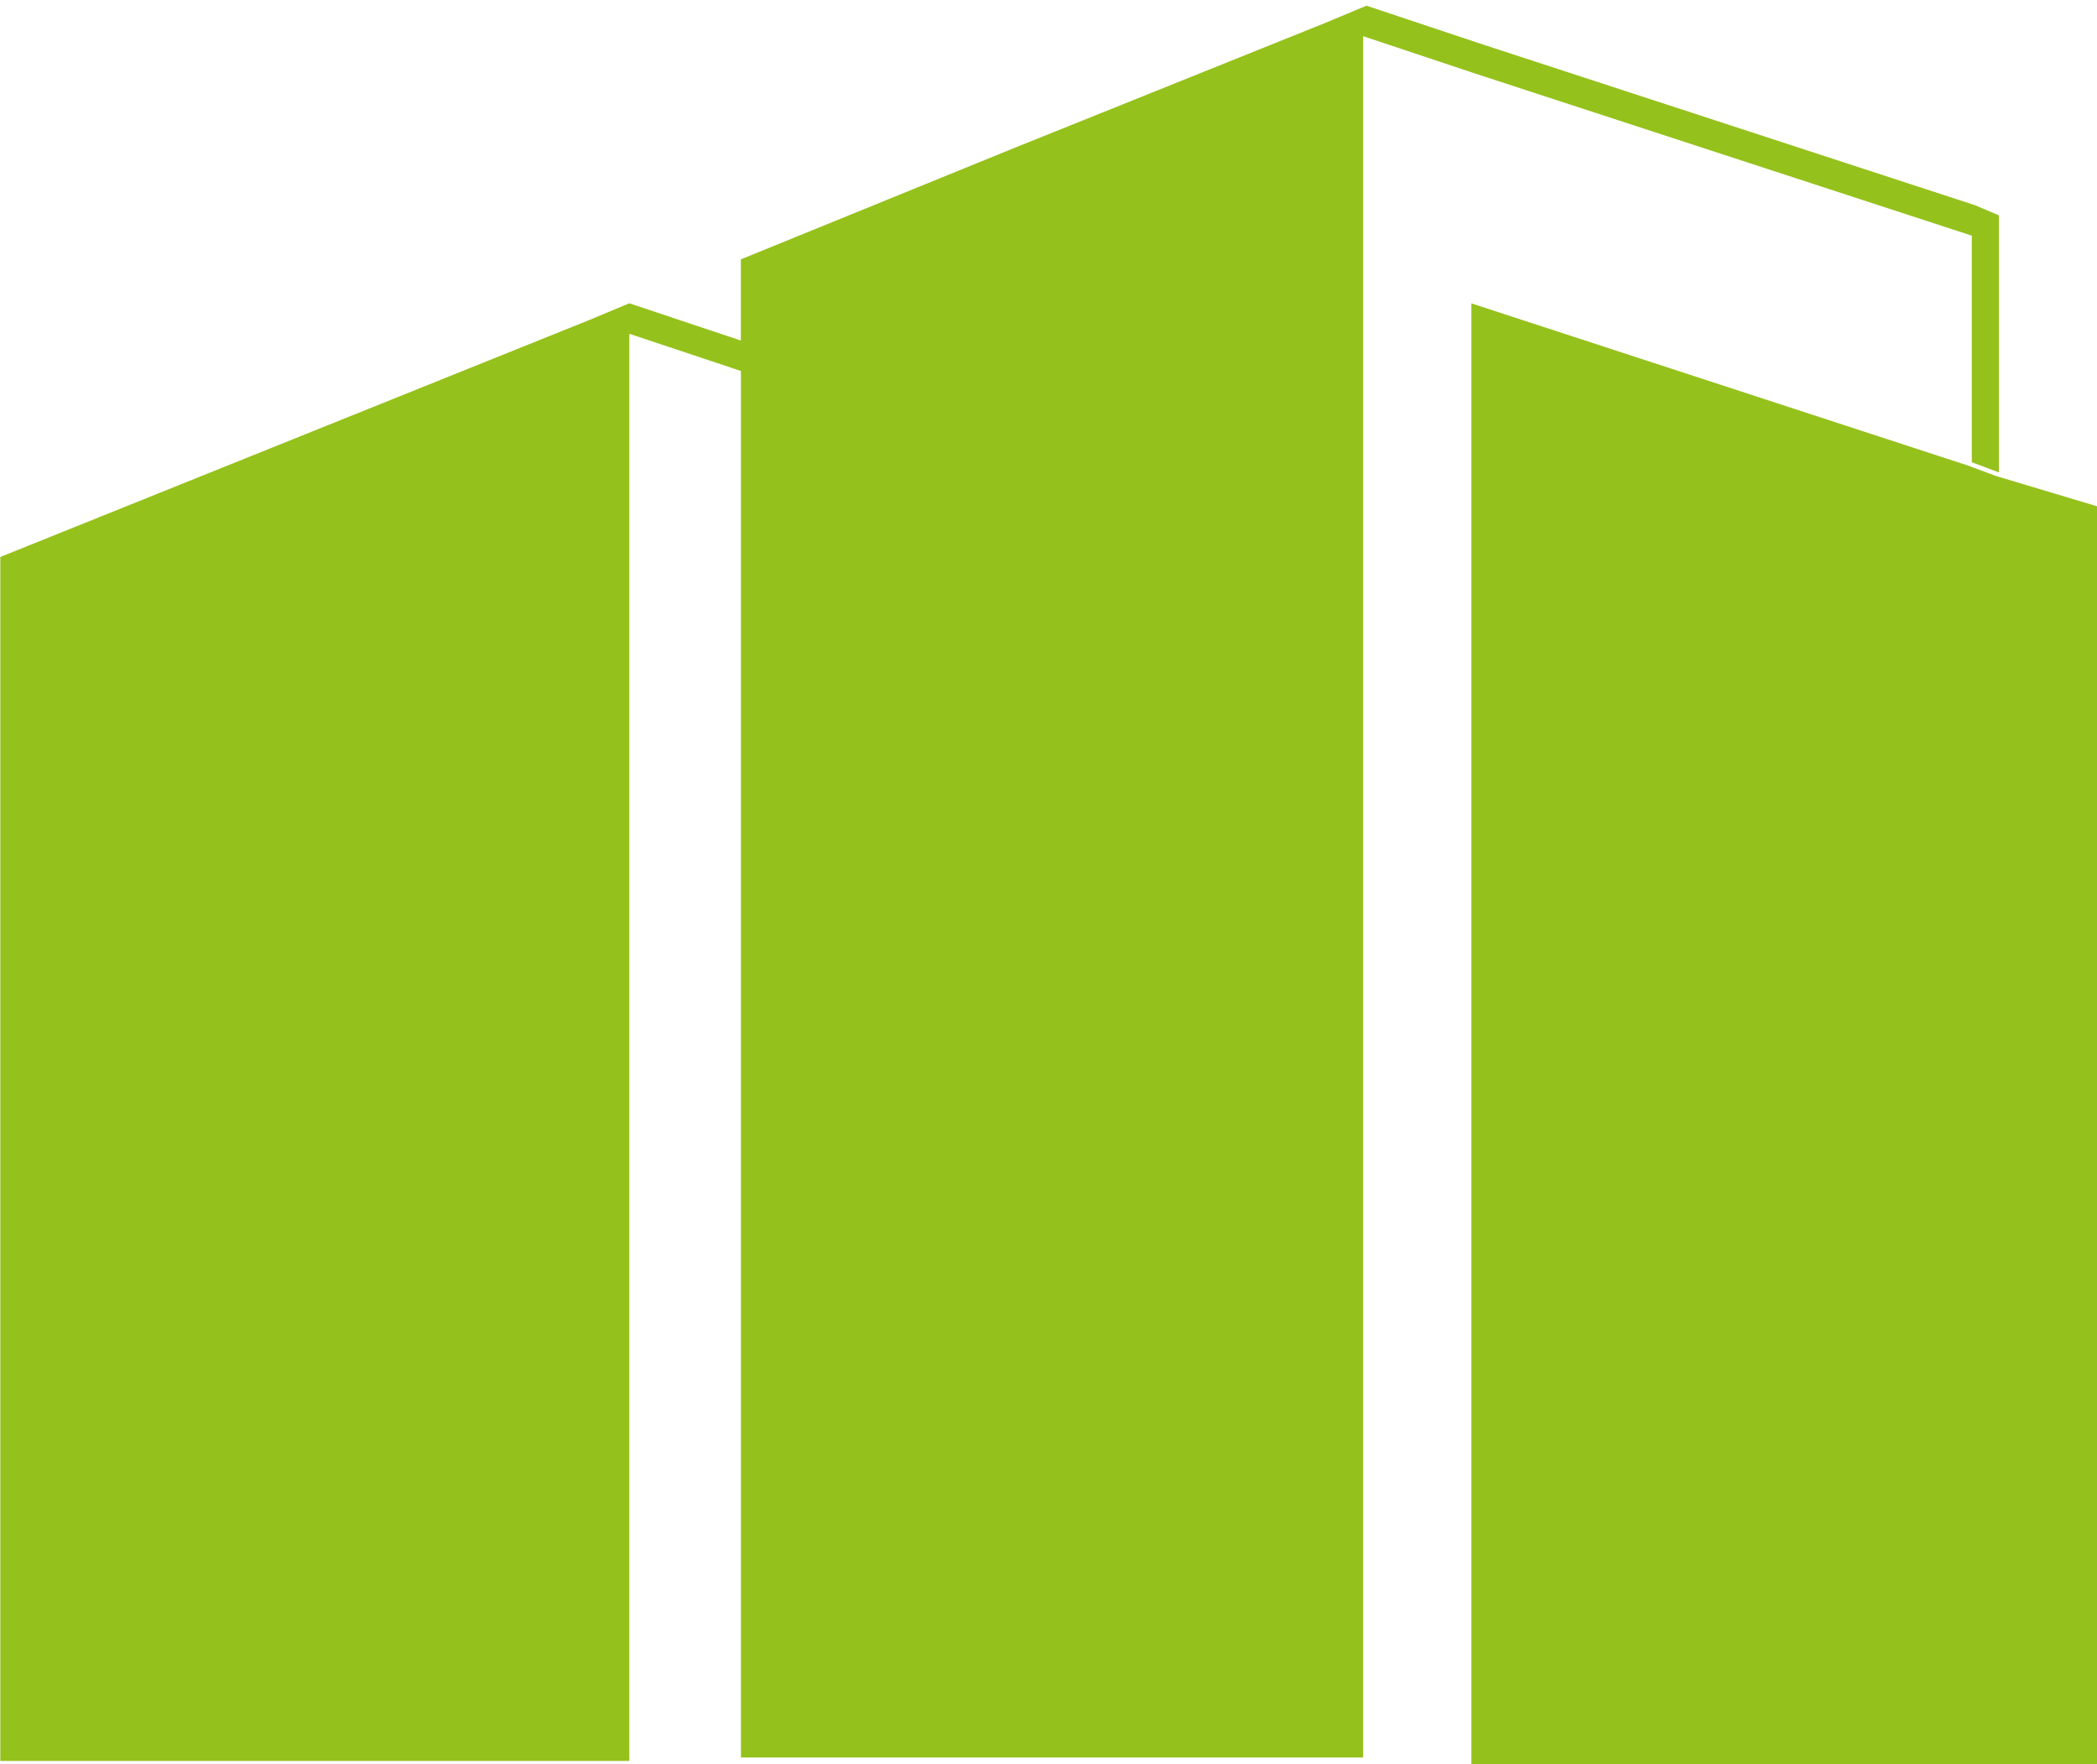 <svg id="eRBTXkrjVJx1" xmlns="http://www.w3.org/2000/svg" xmlns:xlink="http://www.w3.org/1999/xlink" viewBox="0 0 271 228" shape-rendering="geometricPrecision" text-rendering="geometricPrecision"><style><![CDATA[#eRBTXkrjVJx3_ts {animation: eRBTXkrjVJx3_ts__ts 3000ms linear infinite normal forwards}@keyframes eRBTXkrjVJx3_ts__ts { 0% {transform: translate(97.35px,480.88px) scale(1,1)} 50% {transform: translate(97.35px,480.88px) scale(1.19,1.19)} 100% {transform: translate(97.35px,480.88px) scale(1,1)}} #eRBTXkrjVJx4_ts {animation: eRBTXkrjVJx4_ts__ts 3000ms linear infinite normal forwards}@keyframes eRBTXkrjVJx4_ts__ts { 0% {transform: translate(-173.65px,480.88px) scale(1,1)} 50% {transform: translate(-173.65px,480.88px) scale(0.7,0.7)} 100% {transform: translate(-173.65px,480.88px) scale(1,1)}}]]></style><g transform="translate(173.65-253.314)"><g id="eRBTXkrjVJx3_ts" transform="translate(97.35,480.88) scale(1,1)"><path d="M97.35,318.74v162.58h-80.85v-188.8L80.74,313.5l3.5,1.31l13.11,3.93Z" transform="translate(-97.35,-480.88)" fill="#95c11c"/></g><g id="eRBTXkrjVJx4_ts" transform="translate(-173.65,480.88) scale(1,1)"><path d="M84.67,281.15v33.21l-3.5-1.31v-29.28L16.93,262.8L2.51,257.99v222.45h-80.41v-179.18l-14.42-4.81v184.43h-81.29v-155.59l76.04-30.59l5.24-2.19v0l14.42,4.81v-10.49l35.4-14.42v0L-2.3,256.24l5.24-2.19l14.42,4.81L81.6,279.84l3.07,1.31Z" transform="translate(173.65,-480.88)" fill="#95c11c"/></g></g></svg>